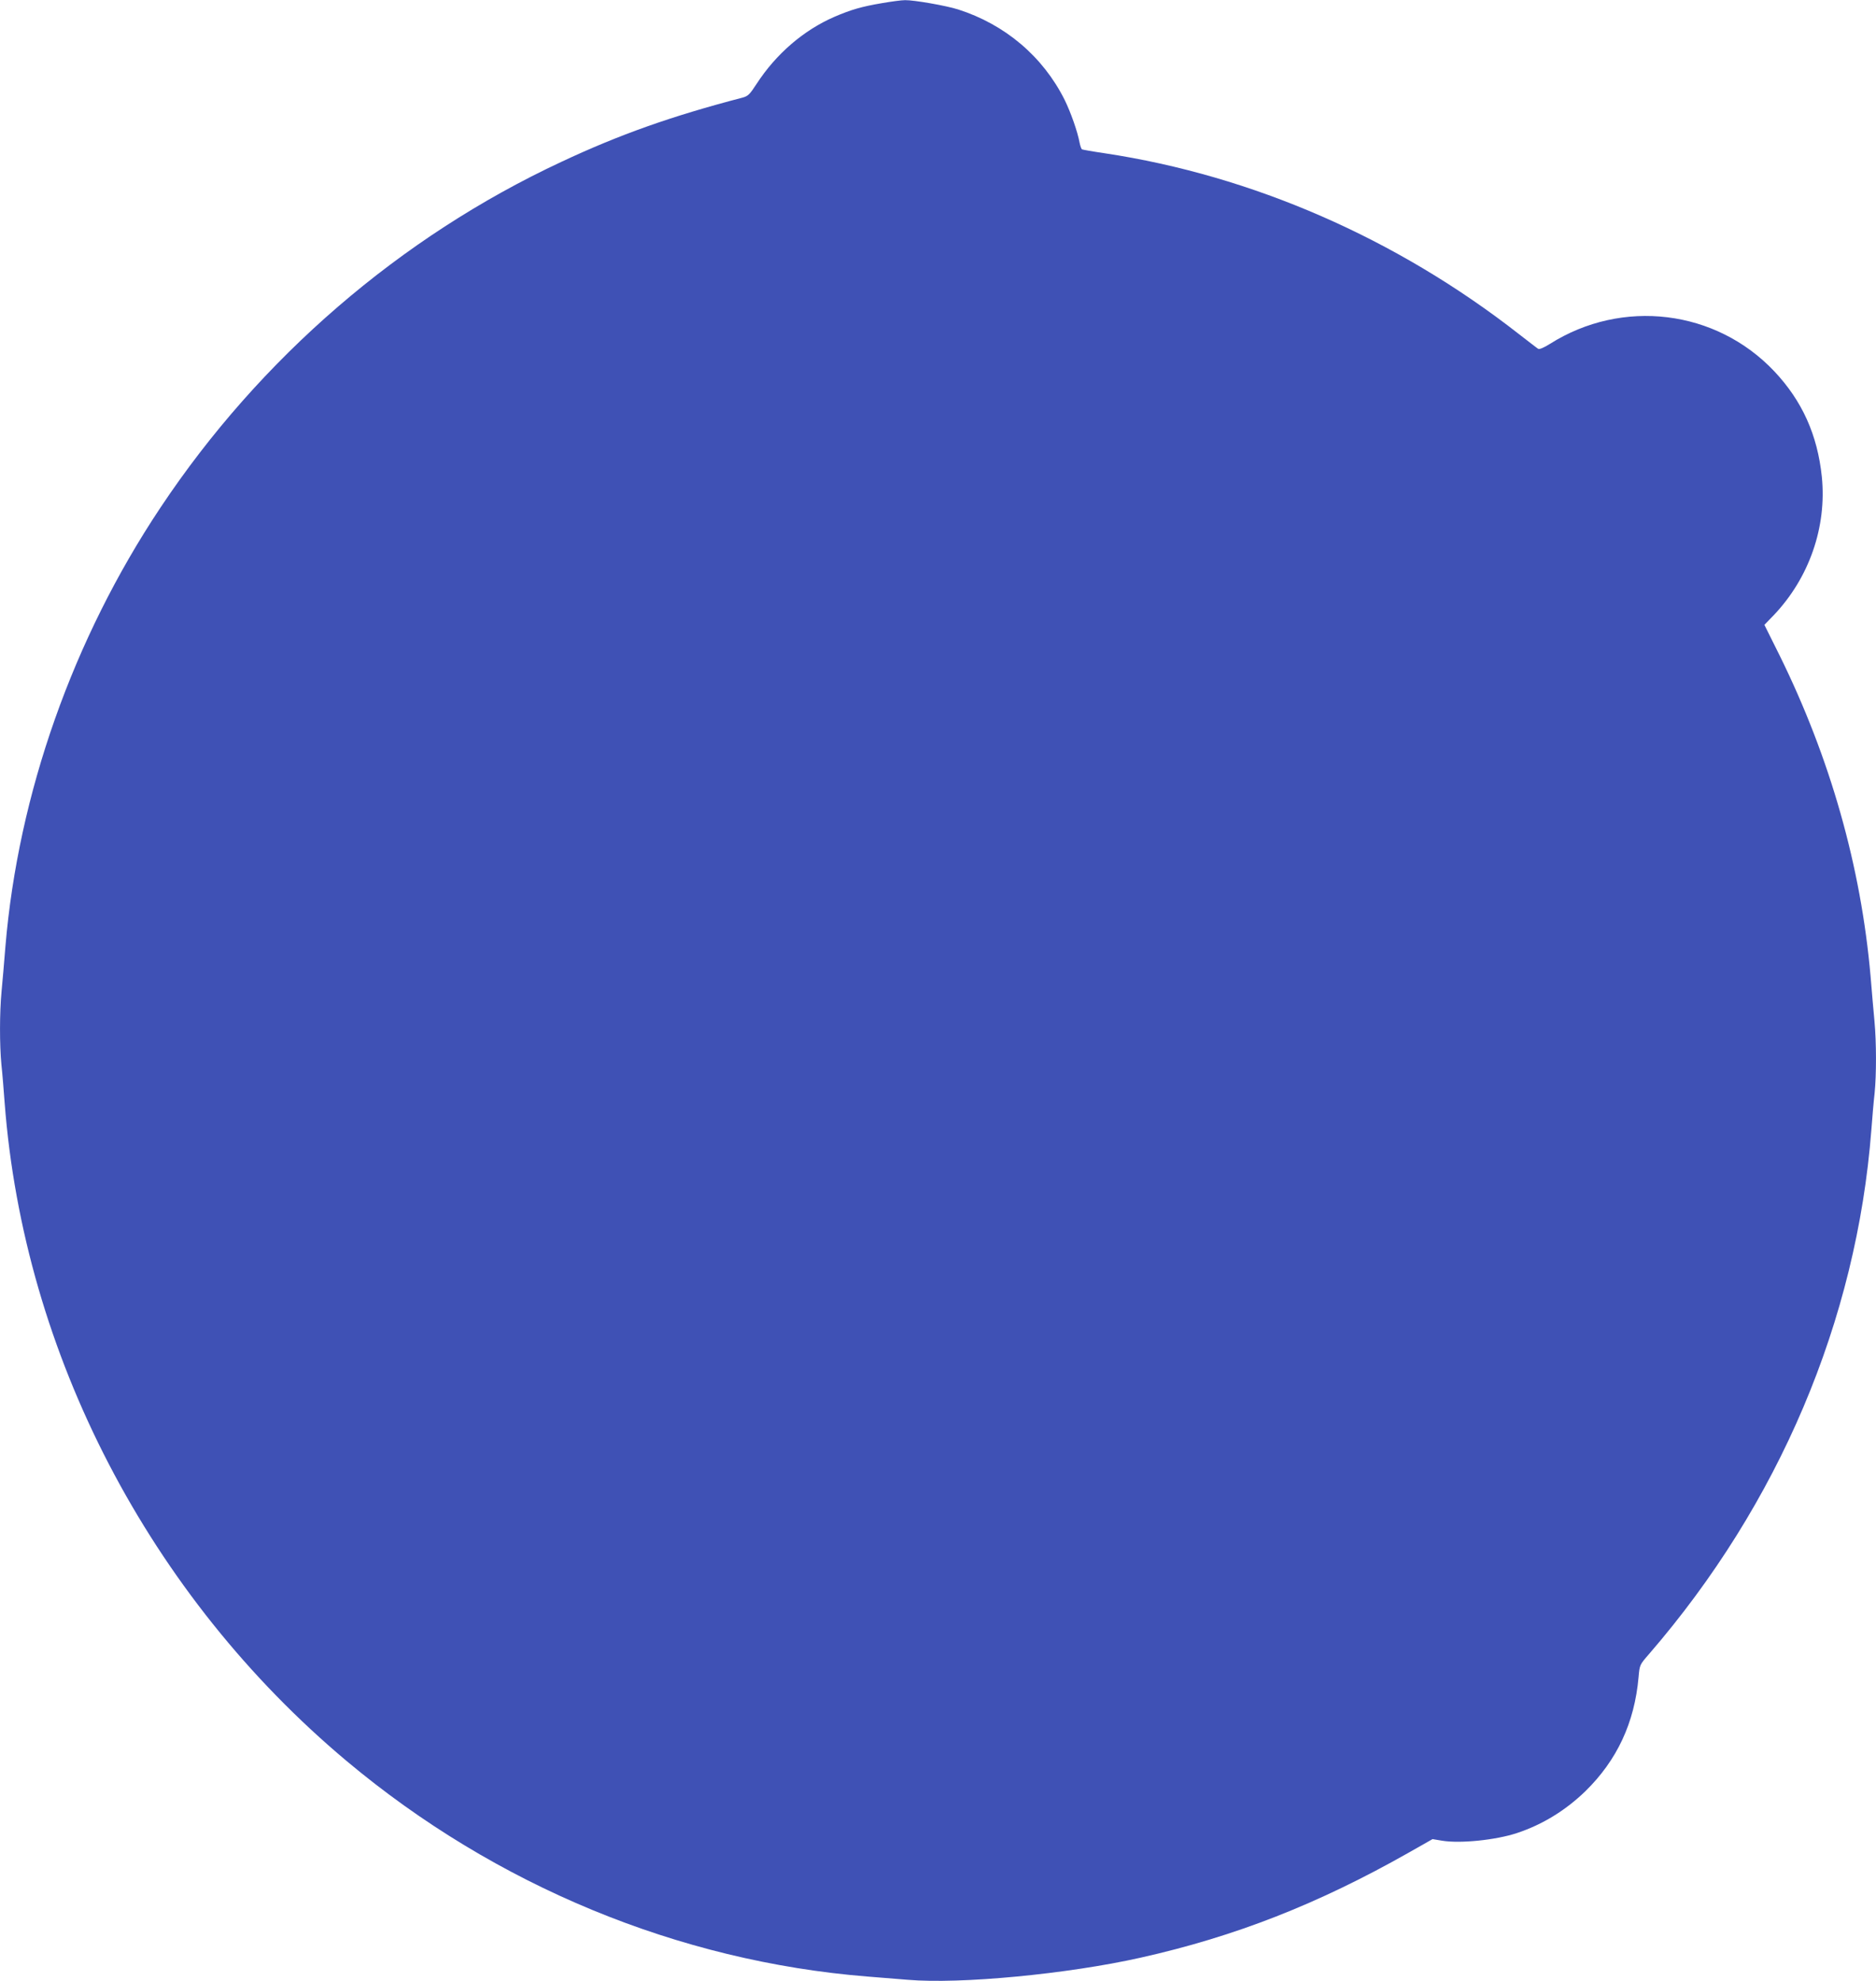 <?xml version="1.0" standalone="no"?>
<!DOCTYPE svg PUBLIC "-//W3C//DTD SVG 20010904//EN"
 "http://www.w3.org/TR/2001/REC-SVG-20010904/DTD/svg10.dtd">
<svg version="1.0" xmlns="http://www.w3.org/2000/svg"
 width="1212pt" height="1280pt" viewBox="0 0 1212 1280"
 preserveAspectRatio="xMidYMid meet">
<g transform="translate(0,1280) scale(0.1,-0.1)"
fill="#3f51b5" stroke="none">
<path d="M5700 12780 c-131 -22 -201 -42 -310 -89 -198 -86 -376 -239 -502
-433 -45 -69 -55 -79 -92 -89 -456 -119 -793 -238 -1170 -415 -1041 -486
-1946 -1267 -2589 -2233 -566 -849 -919 -1850 -1002 -2836 -8 -99 -19 -230
-25 -291 -13 -138 -13 -344 -1 -471 6 -54 15 -165 21 -248 124 -1623 935
-3184 2210 -4253 961 -805 2144 -1294 3365 -1392 72 -6 189 -15 261 -21 337
-29 1031 37 1503 143 612 137 1147 347 1731 678 l155 88 60 -10 c118 -20 349
4 485 49 166 55 315 147 443 271 204 200 317 442 343 736 7 80 7 80 68 150
839 971 1341 2154 1436 3386 6 80 15 186 21 237 12 119 12 328 -1 467 -6 61
-17 191 -25 288 -62 710 -261 1410 -587 2072 l-99 199 59 61 c230 241 345 571
312 896 -28 270 -127 490 -307 681 -377 399 -982 473 -1450 177 -38 -24 -67
-36 -75 -32 -7 4 -62 47 -123 94 -791 619 -1723 1026 -2679 1170 -76 11 -142
23 -146 25 -4 3 -11 22 -15 42 -13 72 -58 199 -97 278 -140 280 -385 487 -688
584 -79 25 -286 61 -343 60 -23 0 -89 -9 -147 -19z"/>
</g>
</svg>
